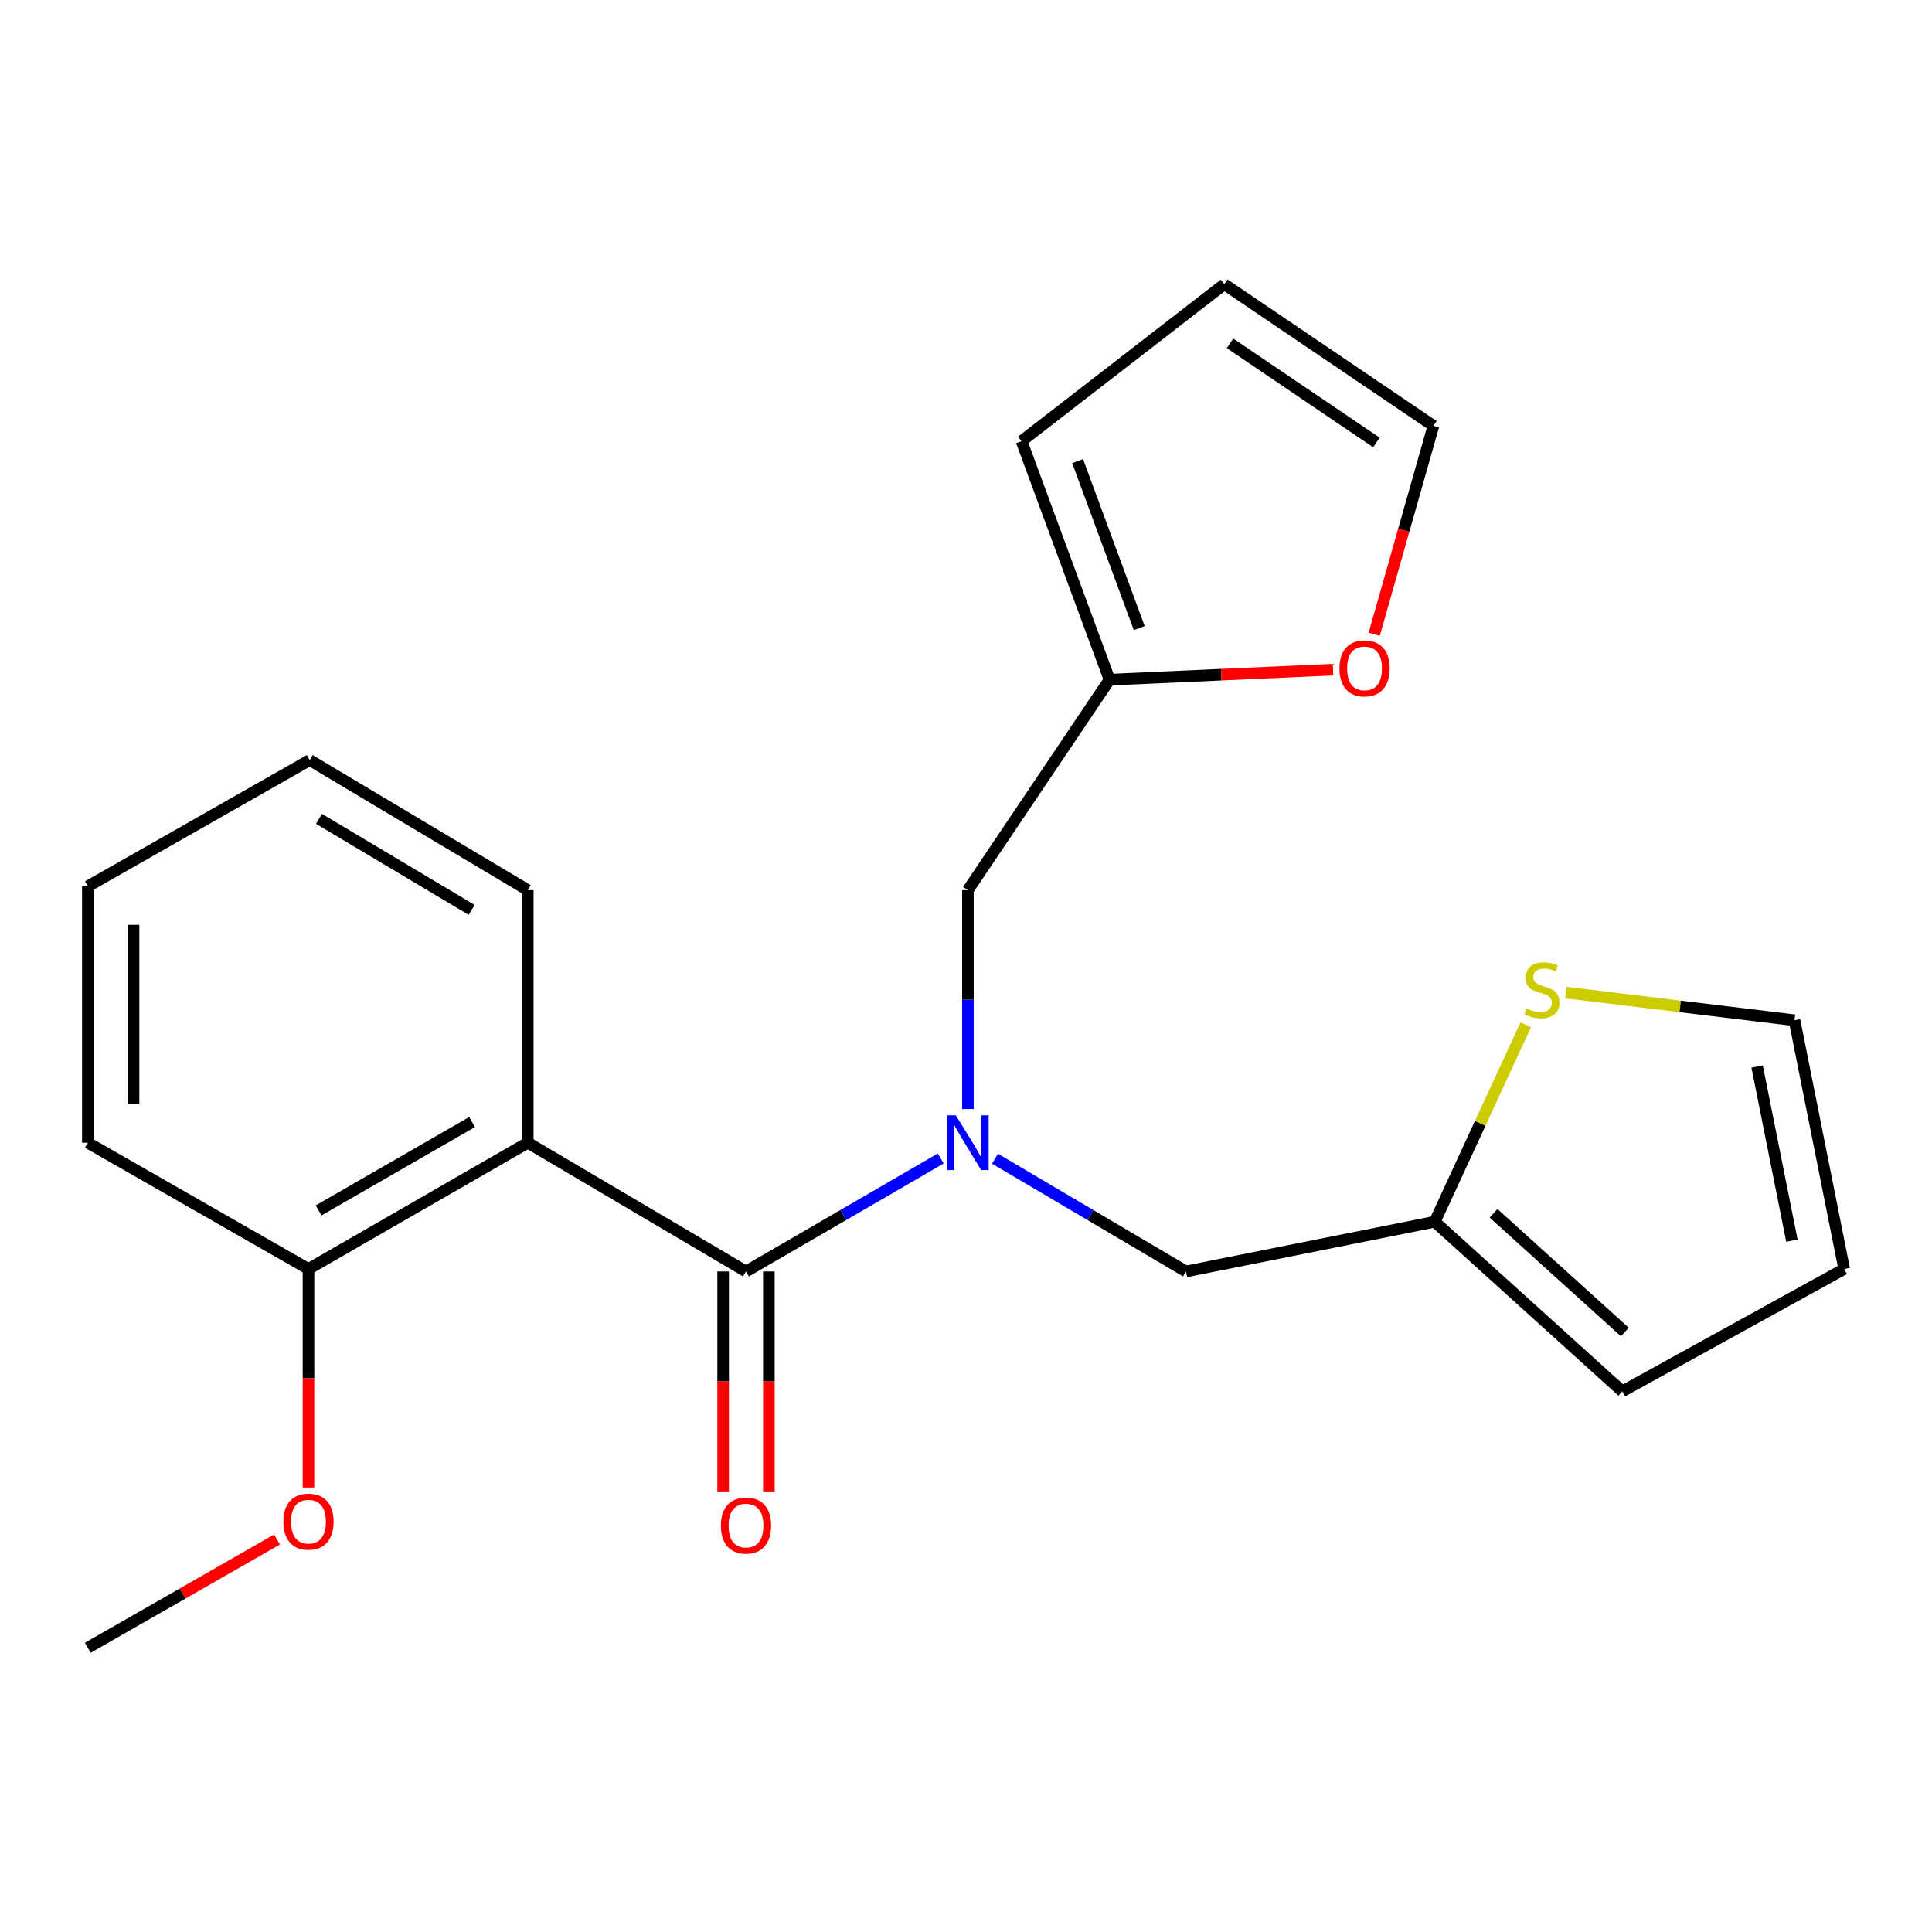 <?xml version='1.0' encoding='iso-8859-1'?>
<svg version='1.1' baseProfile='full'
              xmlns='http://www.w3.org/2000/svg'
                      xmlns:rdkit='http://www.rdkit.org/xml'
                      xmlns:xlink='http://www.w3.org/1999/xlink'
                  xml:space='preserve'
width='1000px' height='1000px' viewBox='0 0 1000 1000'>
<!-- END OF HEADER -->
<rect style='opacity:1.0;fill:#FFFFFF;stroke:none' width='1000' height='1000' x='0' y='0'> </rect>
<path class='bond-0' d='M 386.127,658.11 L 273.174,591.472' style='fill:none;fill-rule:evenodd;stroke:#000000;stroke-width:6px;stroke-linecap:butt;stroke-linejoin:miter;stroke-opacity:1' />
<path class='bond-1' d='M 386.127,658.11 L 436.527,628.87' style='fill:none;fill-rule:evenodd;stroke:#000000;stroke-width:6px;stroke-linecap:butt;stroke-linejoin:miter;stroke-opacity:1' />
<path class='bond-1' d='M 436.527,628.87 L 486.926,599.629' style='fill:none;fill-rule:evenodd;stroke:#0000FF;stroke-width:6px;stroke-linecap:butt;stroke-linejoin:miter;stroke-opacity:1' />
<path class='bond-9' d='M 374.295,658.11 L 374.295,715.025' style='fill:none;fill-rule:evenodd;stroke:#000000;stroke-width:6px;stroke-linecap:butt;stroke-linejoin:miter;stroke-opacity:1' />
<path class='bond-9' d='M 374.295,715.025 L 374.295,771.941' style='fill:none;fill-rule:evenodd;stroke:#FF0000;stroke-width:6px;stroke-linecap:butt;stroke-linejoin:miter;stroke-opacity:1' />
<path class='bond-9' d='M 397.959,658.11 L 397.959,715.025' style='fill:none;fill-rule:evenodd;stroke:#000000;stroke-width:6px;stroke-linecap:butt;stroke-linejoin:miter;stroke-opacity:1' />
<path class='bond-9' d='M 397.959,715.025 L 397.959,771.941' style='fill:none;fill-rule:evenodd;stroke:#FF0000;stroke-width:6px;stroke-linecap:butt;stroke-linejoin:miter;stroke-opacity:1' />
<path class='bond-7' d='M 273.174,591.472 L 159.669,656.835' style='fill:none;fill-rule:evenodd;stroke:#000000;stroke-width:6px;stroke-linecap:butt;stroke-linejoin:miter;stroke-opacity:1' />
<path class='bond-7' d='M 244.34,580.77 L 164.886,626.524' style='fill:none;fill-rule:evenodd;stroke:#000000;stroke-width:6px;stroke-linecap:butt;stroke-linejoin:miter;stroke-opacity:1' />
<path class='bond-16' d='M 273.174,591.472 L 273.174,460.732' style='fill:none;fill-rule:evenodd;stroke:#000000;stroke-width:6px;stroke-linecap:butt;stroke-linejoin:miter;stroke-opacity:1' />
<path class='bond-5' d='M 515.003,599.746 L 564.438,628.928' style='fill:none;fill-rule:evenodd;stroke:#0000FF;stroke-width:6px;stroke-linecap:butt;stroke-linejoin:miter;stroke-opacity:1' />
<path class='bond-5' d='M 564.438,628.928 L 613.873,658.11' style='fill:none;fill-rule:evenodd;stroke:#000000;stroke-width:6px;stroke-linecap:butt;stroke-linejoin:miter;stroke-opacity:1' />
<path class='bond-6' d='M 500.986,574.043 L 500.986,517.388' style='fill:none;fill-rule:evenodd;stroke:#0000FF;stroke-width:6px;stroke-linecap:butt;stroke-linejoin:miter;stroke-opacity:1' />
<path class='bond-6' d='M 500.986,517.388 L 500.986,460.732' style='fill:none;fill-rule:evenodd;stroke:#000000;stroke-width:6px;stroke-linecap:butt;stroke-linejoin:miter;stroke-opacity:1' />
<path class='bond-2' d='M 742.628,632.383 L 613.873,658.11' style='fill:none;fill-rule:evenodd;stroke:#000000;stroke-width:6px;stroke-linecap:butt;stroke-linejoin:miter;stroke-opacity:1' />
<path class='bond-4' d='M 742.628,632.383 L 766.167,581.412' style='fill:none;fill-rule:evenodd;stroke:#000000;stroke-width:6px;stroke-linecap:butt;stroke-linejoin:miter;stroke-opacity:1' />
<path class='bond-4' d='M 766.167,581.412 L 789.705,530.44' style='fill:none;fill-rule:evenodd;stroke:#CCCC00;stroke-width:6px;stroke-linecap:butt;stroke-linejoin:miter;stroke-opacity:1' />
<path class='bond-11' d='M 742.628,632.383 L 839.7,720.174' style='fill:none;fill-rule:evenodd;stroke:#000000;stroke-width:6px;stroke-linecap:butt;stroke-linejoin:miter;stroke-opacity:1' />
<path class='bond-11' d='M 773.061,628.001 L 841.011,689.455' style='fill:none;fill-rule:evenodd;stroke:#000000;stroke-width:6px;stroke-linecap:butt;stroke-linejoin:miter;stroke-opacity:1' />
<path class='bond-3' d='M 574.29,351.802 L 500.986,460.732' style='fill:none;fill-rule:evenodd;stroke:#000000;stroke-width:6px;stroke-linecap:butt;stroke-linejoin:miter;stroke-opacity:1' />
<path class='bond-8' d='M 574.29,351.802 L 632.139,349.204' style='fill:none;fill-rule:evenodd;stroke:#000000;stroke-width:6px;stroke-linecap:butt;stroke-linejoin:miter;stroke-opacity:1' />
<path class='bond-8' d='M 632.139,349.204 L 689.988,346.605' style='fill:none;fill-rule:evenodd;stroke:#FF0000;stroke-width:6px;stroke-linecap:butt;stroke-linejoin:miter;stroke-opacity:1' />
<path class='bond-12' d='M 574.29,351.802 L 528.751,228.359' style='fill:none;fill-rule:evenodd;stroke:#000000;stroke-width:6px;stroke-linecap:butt;stroke-linejoin:miter;stroke-opacity:1' />
<path class='bond-12' d='M 589.66,325.096 L 557.783,238.685' style='fill:none;fill-rule:evenodd;stroke:#000000;stroke-width:6px;stroke-linecap:butt;stroke-linejoin:miter;stroke-opacity:1' />
<path class='bond-10' d='M 810.477,513.75 L 869.654,520.915' style='fill:none;fill-rule:evenodd;stroke:#CCCC00;stroke-width:6px;stroke-linecap:butt;stroke-linejoin:miter;stroke-opacity:1' />
<path class='bond-10' d='M 869.654,520.915 L 928.831,528.08' style='fill:none;fill-rule:evenodd;stroke:#000000;stroke-width:6px;stroke-linecap:butt;stroke-linejoin:miter;stroke-opacity:1' />
<path class='bond-17' d='M 159.669,656.835 L 159.669,713.385' style='fill:none;fill-rule:evenodd;stroke:#000000;stroke-width:6px;stroke-linecap:butt;stroke-linejoin:miter;stroke-opacity:1' />
<path class='bond-17' d='M 159.669,713.385 L 159.669,769.935' style='fill:none;fill-rule:evenodd;stroke:#FF0000;stroke-width:6px;stroke-linecap:butt;stroke-linejoin:miter;stroke-opacity:1' />
<path class='bond-18' d='M 159.669,656.835 L 45.455,591.472' style='fill:none;fill-rule:evenodd;stroke:#000000;stroke-width:6px;stroke-linecap:butt;stroke-linejoin:miter;stroke-opacity:1' />
<path class='bond-13' d='M 711.286,328.293 L 726.608,274.355' style='fill:none;fill-rule:evenodd;stroke:#FF0000;stroke-width:6px;stroke-linecap:butt;stroke-linejoin:miter;stroke-opacity:1' />
<path class='bond-13' d='M 726.608,274.355 L 741.931,220.418' style='fill:none;fill-rule:evenodd;stroke:#000000;stroke-width:6px;stroke-linecap:butt;stroke-linejoin:miter;stroke-opacity:1' />
<path class='bond-24' d='M 928.831,528.08 L 954.545,656.835' style='fill:none;fill-rule:evenodd;stroke:#000000;stroke-width:6px;stroke-linecap:butt;stroke-linejoin:miter;stroke-opacity:1' />
<path class='bond-24' d='M 909.483,552.028 L 927.483,642.156' style='fill:none;fill-rule:evenodd;stroke:#000000;stroke-width:6px;stroke-linecap:butt;stroke-linejoin:miter;stroke-opacity:1' />
<path class='bond-14' d='M 839.7,720.174 L 954.545,656.835' style='fill:none;fill-rule:evenodd;stroke:#000000;stroke-width:6px;stroke-linecap:butt;stroke-linejoin:miter;stroke-opacity:1' />
<path class='bond-15' d='M 528.751,228.359 L 633.684,147.128' style='fill:none;fill-rule:evenodd;stroke:#000000;stroke-width:6px;stroke-linecap:butt;stroke-linejoin:miter;stroke-opacity:1' />
<path class='bond-23' d='M 741.931,220.418 L 633.684,147.128' style='fill:none;fill-rule:evenodd;stroke:#000000;stroke-width:6px;stroke-linecap:butt;stroke-linejoin:miter;stroke-opacity:1' />
<path class='bond-23' d='M 712.427,229.019 L 636.655,177.716' style='fill:none;fill-rule:evenodd;stroke:#000000;stroke-width:6px;stroke-linecap:butt;stroke-linejoin:miter;stroke-opacity:1' />
<path class='bond-20' d='M 273.174,460.732 L 160.3,393.41' style='fill:none;fill-rule:evenodd;stroke:#000000;stroke-width:6px;stroke-linecap:butt;stroke-linejoin:miter;stroke-opacity:1' />
<path class='bond-20' d='M 244.122,470.957 L 165.11,423.831' style='fill:none;fill-rule:evenodd;stroke:#000000;stroke-width:6px;stroke-linecap:butt;stroke-linejoin:miter;stroke-opacity:1' />
<path class='bond-19' d='M 143.38,796.843 L 94.417,824.857' style='fill:none;fill-rule:evenodd;stroke:#FF0000;stroke-width:6px;stroke-linecap:butt;stroke-linejoin:miter;stroke-opacity:1' />
<path class='bond-19' d='M 94.417,824.857 L 45.455,852.872' style='fill:none;fill-rule:evenodd;stroke:#000000;stroke-width:6px;stroke-linecap:butt;stroke-linejoin:miter;stroke-opacity:1' />
<path class='bond-22' d='M 45.455,591.472 L 45.455,458.773' style='fill:none;fill-rule:evenodd;stroke:#000000;stroke-width:6px;stroke-linecap:butt;stroke-linejoin:miter;stroke-opacity:1' />
<path class='bond-22' d='M 69.118,571.567 L 69.118,478.678' style='fill:none;fill-rule:evenodd;stroke:#000000;stroke-width:6px;stroke-linecap:butt;stroke-linejoin:miter;stroke-opacity:1' />
<path class='bond-21' d='M 160.3,393.41 L 45.455,458.773' style='fill:none;fill-rule:evenodd;stroke:#000000;stroke-width:6px;stroke-linecap:butt;stroke-linejoin:miter;stroke-opacity:1' />
<path  class='atom-2' d='M 494.726 577.312
L 504.006 592.312
Q 504.926 593.792, 506.406 596.472
Q 507.886 599.152, 507.966 599.312
L 507.966 577.312
L 511.726 577.312
L 511.726 605.632
L 507.846 605.632
L 497.886 589.232
Q 496.726 587.312, 495.486 585.112
Q 494.286 582.912, 493.926 582.232
L 493.926 605.632
L 490.246 605.632
L 490.246 577.312
L 494.726 577.312
' fill='#0000FF'/>
<path  class='atom-5' d='M 790.105 521.972
Q 790.425 522.092, 791.745 522.652
Q 793.065 523.212, 794.505 523.572
Q 795.985 523.892, 797.425 523.892
Q 800.105 523.892, 801.665 522.612
Q 803.225 521.292, 803.225 519.012
Q 803.225 517.452, 802.425 516.492
Q 801.665 515.532, 800.465 515.012
Q 799.265 514.492, 797.265 513.892
Q 794.745 513.132, 793.225 512.412
Q 791.745 511.692, 790.665 510.172
Q 789.625 508.652, 789.625 506.092
Q 789.625 502.532, 792.025 500.332
Q 794.465 498.132, 799.265 498.132
Q 802.545 498.132, 806.265 499.692
L 805.345 502.772
Q 801.945 501.372, 799.385 501.372
Q 796.625 501.372, 795.105 502.532
Q 793.585 503.652, 793.625 505.612
Q 793.625 507.132, 794.385 508.052
Q 795.185 508.972, 796.305 509.492
Q 797.465 510.012, 799.385 510.612
Q 801.945 511.412, 803.465 512.212
Q 804.985 513.012, 806.065 514.652
Q 807.185 516.252, 807.185 519.012
Q 807.185 522.932, 804.545 525.052
Q 801.945 527.132, 797.585 527.132
Q 795.065 527.132, 793.145 526.572
Q 791.265 526.052, 789.025 525.132
L 790.105 521.972
' fill='#CCCC00'/>
<path  class='atom-9' d='M 693.291 345.953
Q 693.291 339.153, 696.651 335.353
Q 700.011 331.553, 706.291 331.553
Q 712.571 331.553, 715.931 335.353
Q 719.291 339.153, 719.291 345.953
Q 719.291 352.833, 715.891 356.753
Q 712.491 360.633, 706.291 360.633
Q 700.051 360.633, 696.651 356.753
Q 693.291 352.873, 693.291 345.953
M 706.291 357.433
Q 710.611 357.433, 712.931 354.553
Q 715.291 351.633, 715.291 345.953
Q 715.291 340.393, 712.931 337.593
Q 710.611 334.753, 706.291 334.753
Q 701.971 334.753, 699.611 337.553
Q 697.291 340.353, 697.291 345.953
Q 697.291 351.673, 699.611 354.553
Q 701.971 357.433, 706.291 357.433
' fill='#FF0000'/>
<path  class='atom-10' d='M 373.127 789.627
Q 373.127 782.827, 376.487 779.027
Q 379.847 775.227, 386.127 775.227
Q 392.407 775.227, 395.767 779.027
Q 399.127 782.827, 399.127 789.627
Q 399.127 796.507, 395.727 800.427
Q 392.327 804.307, 386.127 804.307
Q 379.887 804.307, 376.487 800.427
Q 373.127 796.547, 373.127 789.627
M 386.127 801.107
Q 390.447 801.107, 392.767 798.227
Q 395.127 795.307, 395.127 789.627
Q 395.127 784.067, 392.767 781.267
Q 390.447 778.427, 386.127 778.427
Q 381.807 778.427, 379.447 781.227
Q 377.127 784.027, 377.127 789.627
Q 377.127 795.347, 379.447 798.227
Q 381.807 801.107, 386.127 801.107
' fill='#FF0000'/>
<path  class='atom-18' d='M 146.669 787.602
Q 146.669 780.802, 150.029 777.002
Q 153.389 773.202, 159.669 773.202
Q 165.949 773.202, 169.309 777.002
Q 172.669 780.802, 172.669 787.602
Q 172.669 794.482, 169.269 798.402
Q 165.869 802.282, 159.669 802.282
Q 153.429 802.282, 150.029 798.402
Q 146.669 794.522, 146.669 787.602
M 159.669 799.082
Q 163.989 799.082, 166.309 796.202
Q 168.669 793.282, 168.669 787.602
Q 168.669 782.042, 166.309 779.242
Q 163.989 776.402, 159.669 776.402
Q 155.349 776.402, 152.989 779.202
Q 150.669 782.002, 150.669 787.602
Q 150.669 793.322, 152.989 796.202
Q 155.349 799.082, 159.669 799.082
' fill='#FF0000'/>
</svg>
